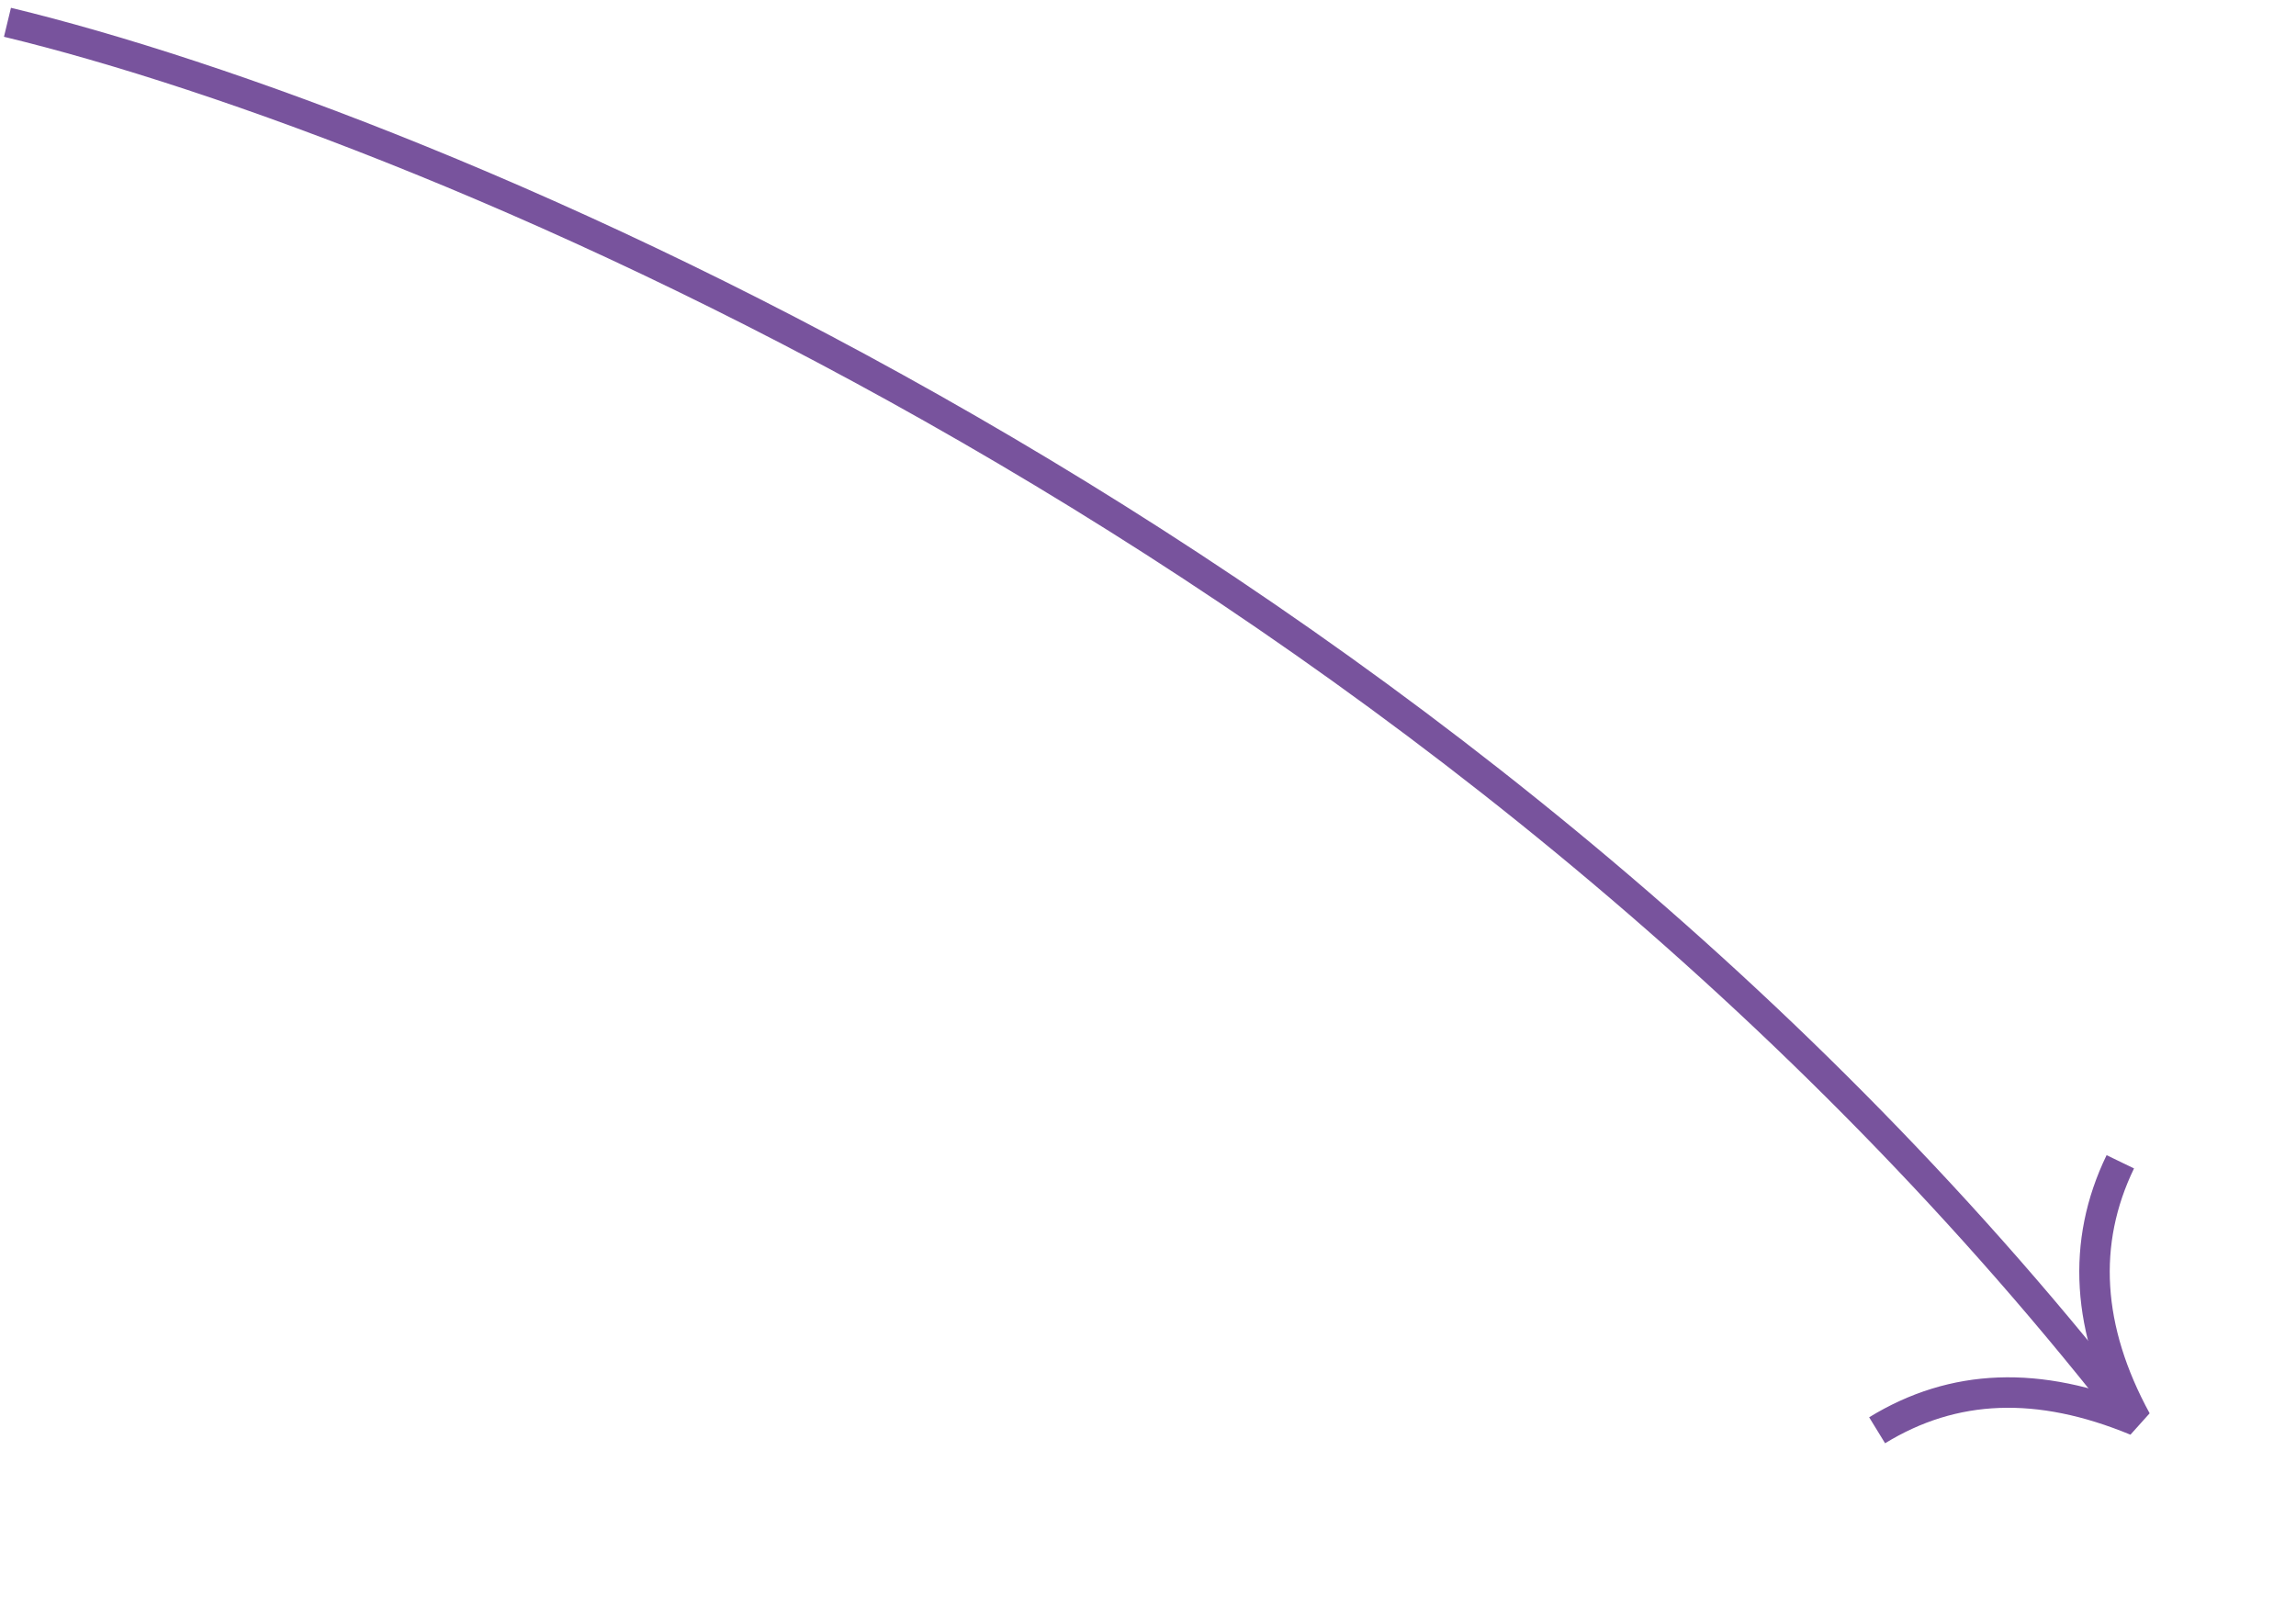 <?xml version="1.0" encoding="UTF-8"?> <svg xmlns="http://www.w3.org/2000/svg" width="173" height="122" viewBox="0 0 173 122" fill="none"><g clip-path="url(#clip0_21354_1793)"><g clip-path="url(#clip1_21354_1793)"><g clip-path="url(#clip2_21354_1793)"><path d="M141.438 107.778C147.203 104.245 153.607 104.008 160.964 107.05C157.219 100.186 156.816 93.632 159.762 87.547" stroke="#78539D" stroke-width="2.296" stroke-miterlimit="10" stroke-linejoin="bevel"></path><path d="M0.562 1.68C32.365 9.35 108.765 40.965 159.948 106.066" stroke="#78539D" stroke-width="2.245"></path></g></g></g><defs><clipPath id="clip0_21354_1793"><rect width="172.86" height="121.223" fill="white"></rect></clipPath><clipPath id="clip1_21354_1793"><rect width="172.86" height="121.223" fill="white"></rect></clipPath><clipPath id="clip2_21354_1793"><rect width="172.855" height="121.223" fill="white"></rect></clipPath></defs></svg> 